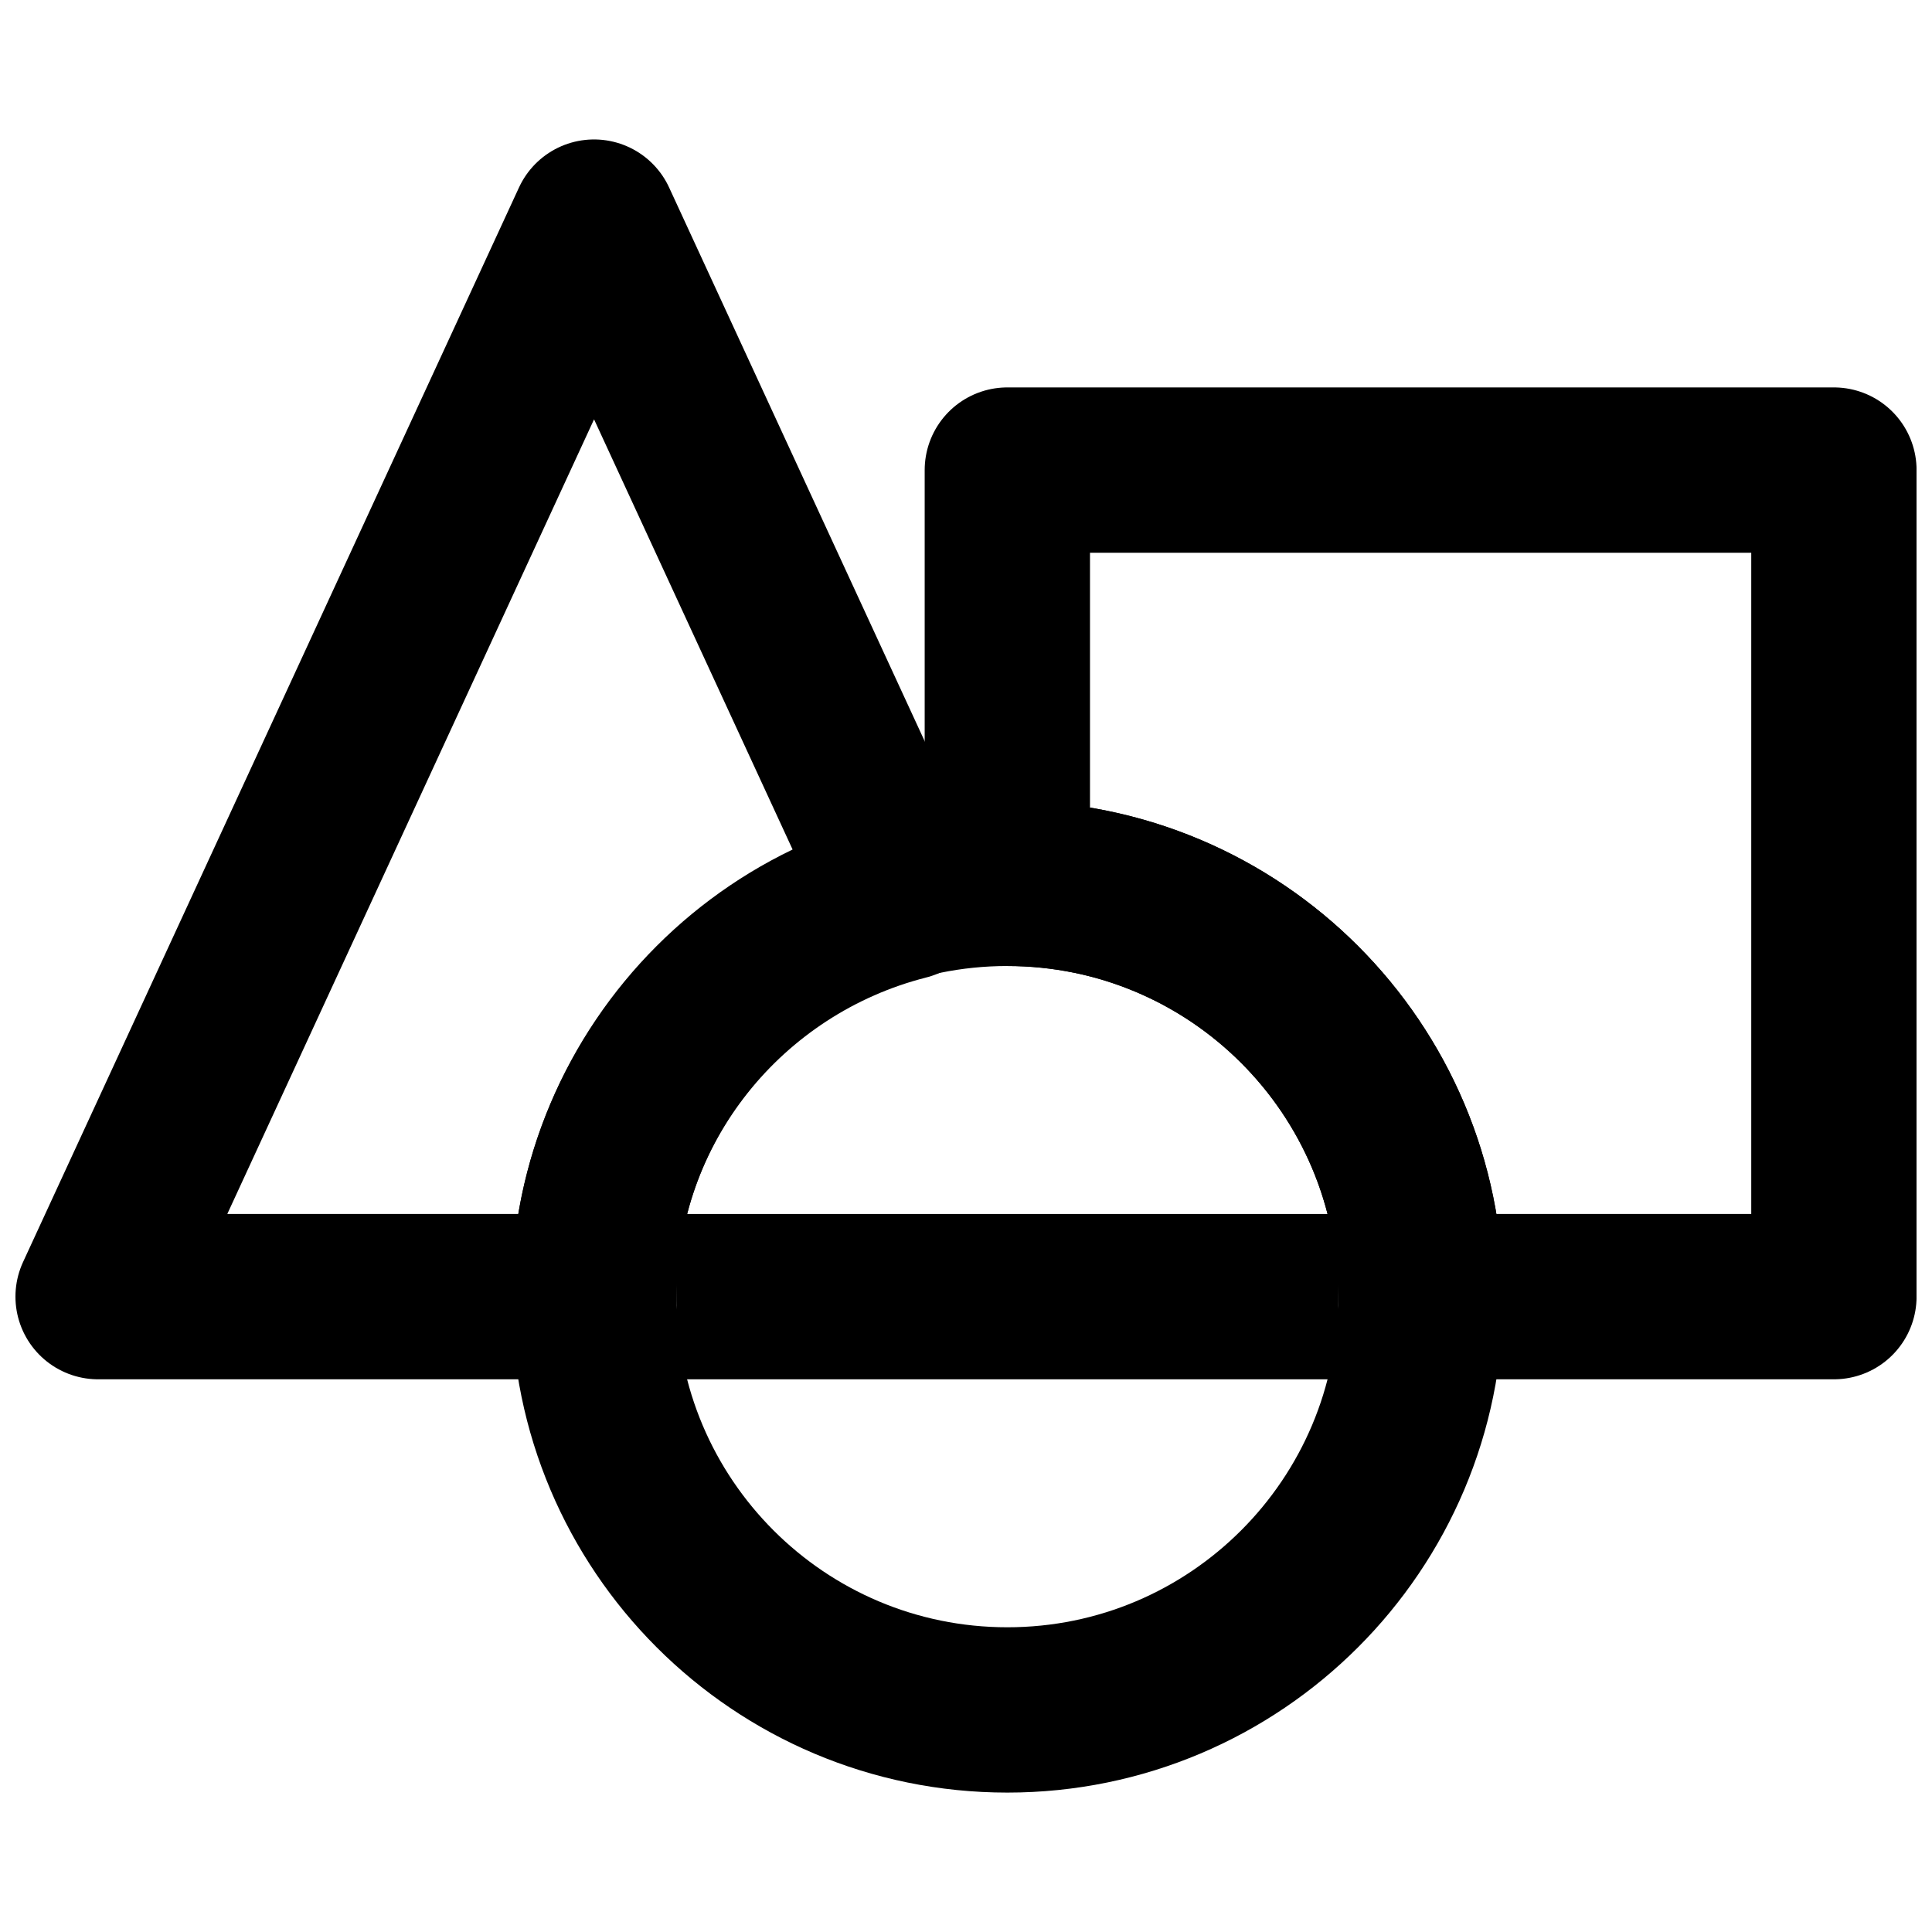 <?xml version="1.0" encoding="UTF-8"?>
<!-- Uploaded to: ICON Repo, www.iconrepo.com, Generator: ICON Repo Mixer Tools -->
<svg width="800px" height="800px" version="1.1" viewBox="144 144 512 512" xmlns="http://www.w3.org/2000/svg">
 <defs>
  <clipPath id="b">
   <path d="m389 246h262.9v264h-262.9z"/>
  </clipPath>
  <clipPath id="a">
   <path d="m148.09 180h257.91v330h-257.91z"/>
  </clipPath>
 </defs>
 <path transform="matrix(21.905 0 0 21.905 170 202.86)" d="m16 13c0 2.761-2.239 5-5 5-2.761 0-5-2.239-5-5s2.239-5 5-5c2.761 0 5 2.239 5 5zm0 0" fill="none" stroke="#000000" stroke-linecap="round" stroke-linejoin="round" stroke-width="2"/>
 <g clip-path="url(#b)">
  <path transform="matrix(21.905 0 0 21.905 170 202.86)" d="m11 3v5c2.761 0 5 2.239 5 5h5v-10zm0 0" fill="none" stroke="#000000" stroke-linecap="round" stroke-linejoin="round" stroke-width="2"/>
 </g>
 <g clip-path="url(#a)">
  <path transform="matrix(21.905 0 0 21.905 170 202.86)" d="m9.771 8.17-3.771-8.17-6 13h6c0-2.335 1.607-4.28 3.771-4.83zm0 0" fill="none" stroke="#000000" stroke-linecap="round" stroke-linejoin="round" stroke-width="2"/>
 </g>
 <path transform="matrix(21.905 0 0 21.905 170 202.86)" d="m7 13h8" fill="none" stroke="#000000" stroke-width="2"/>
</svg>